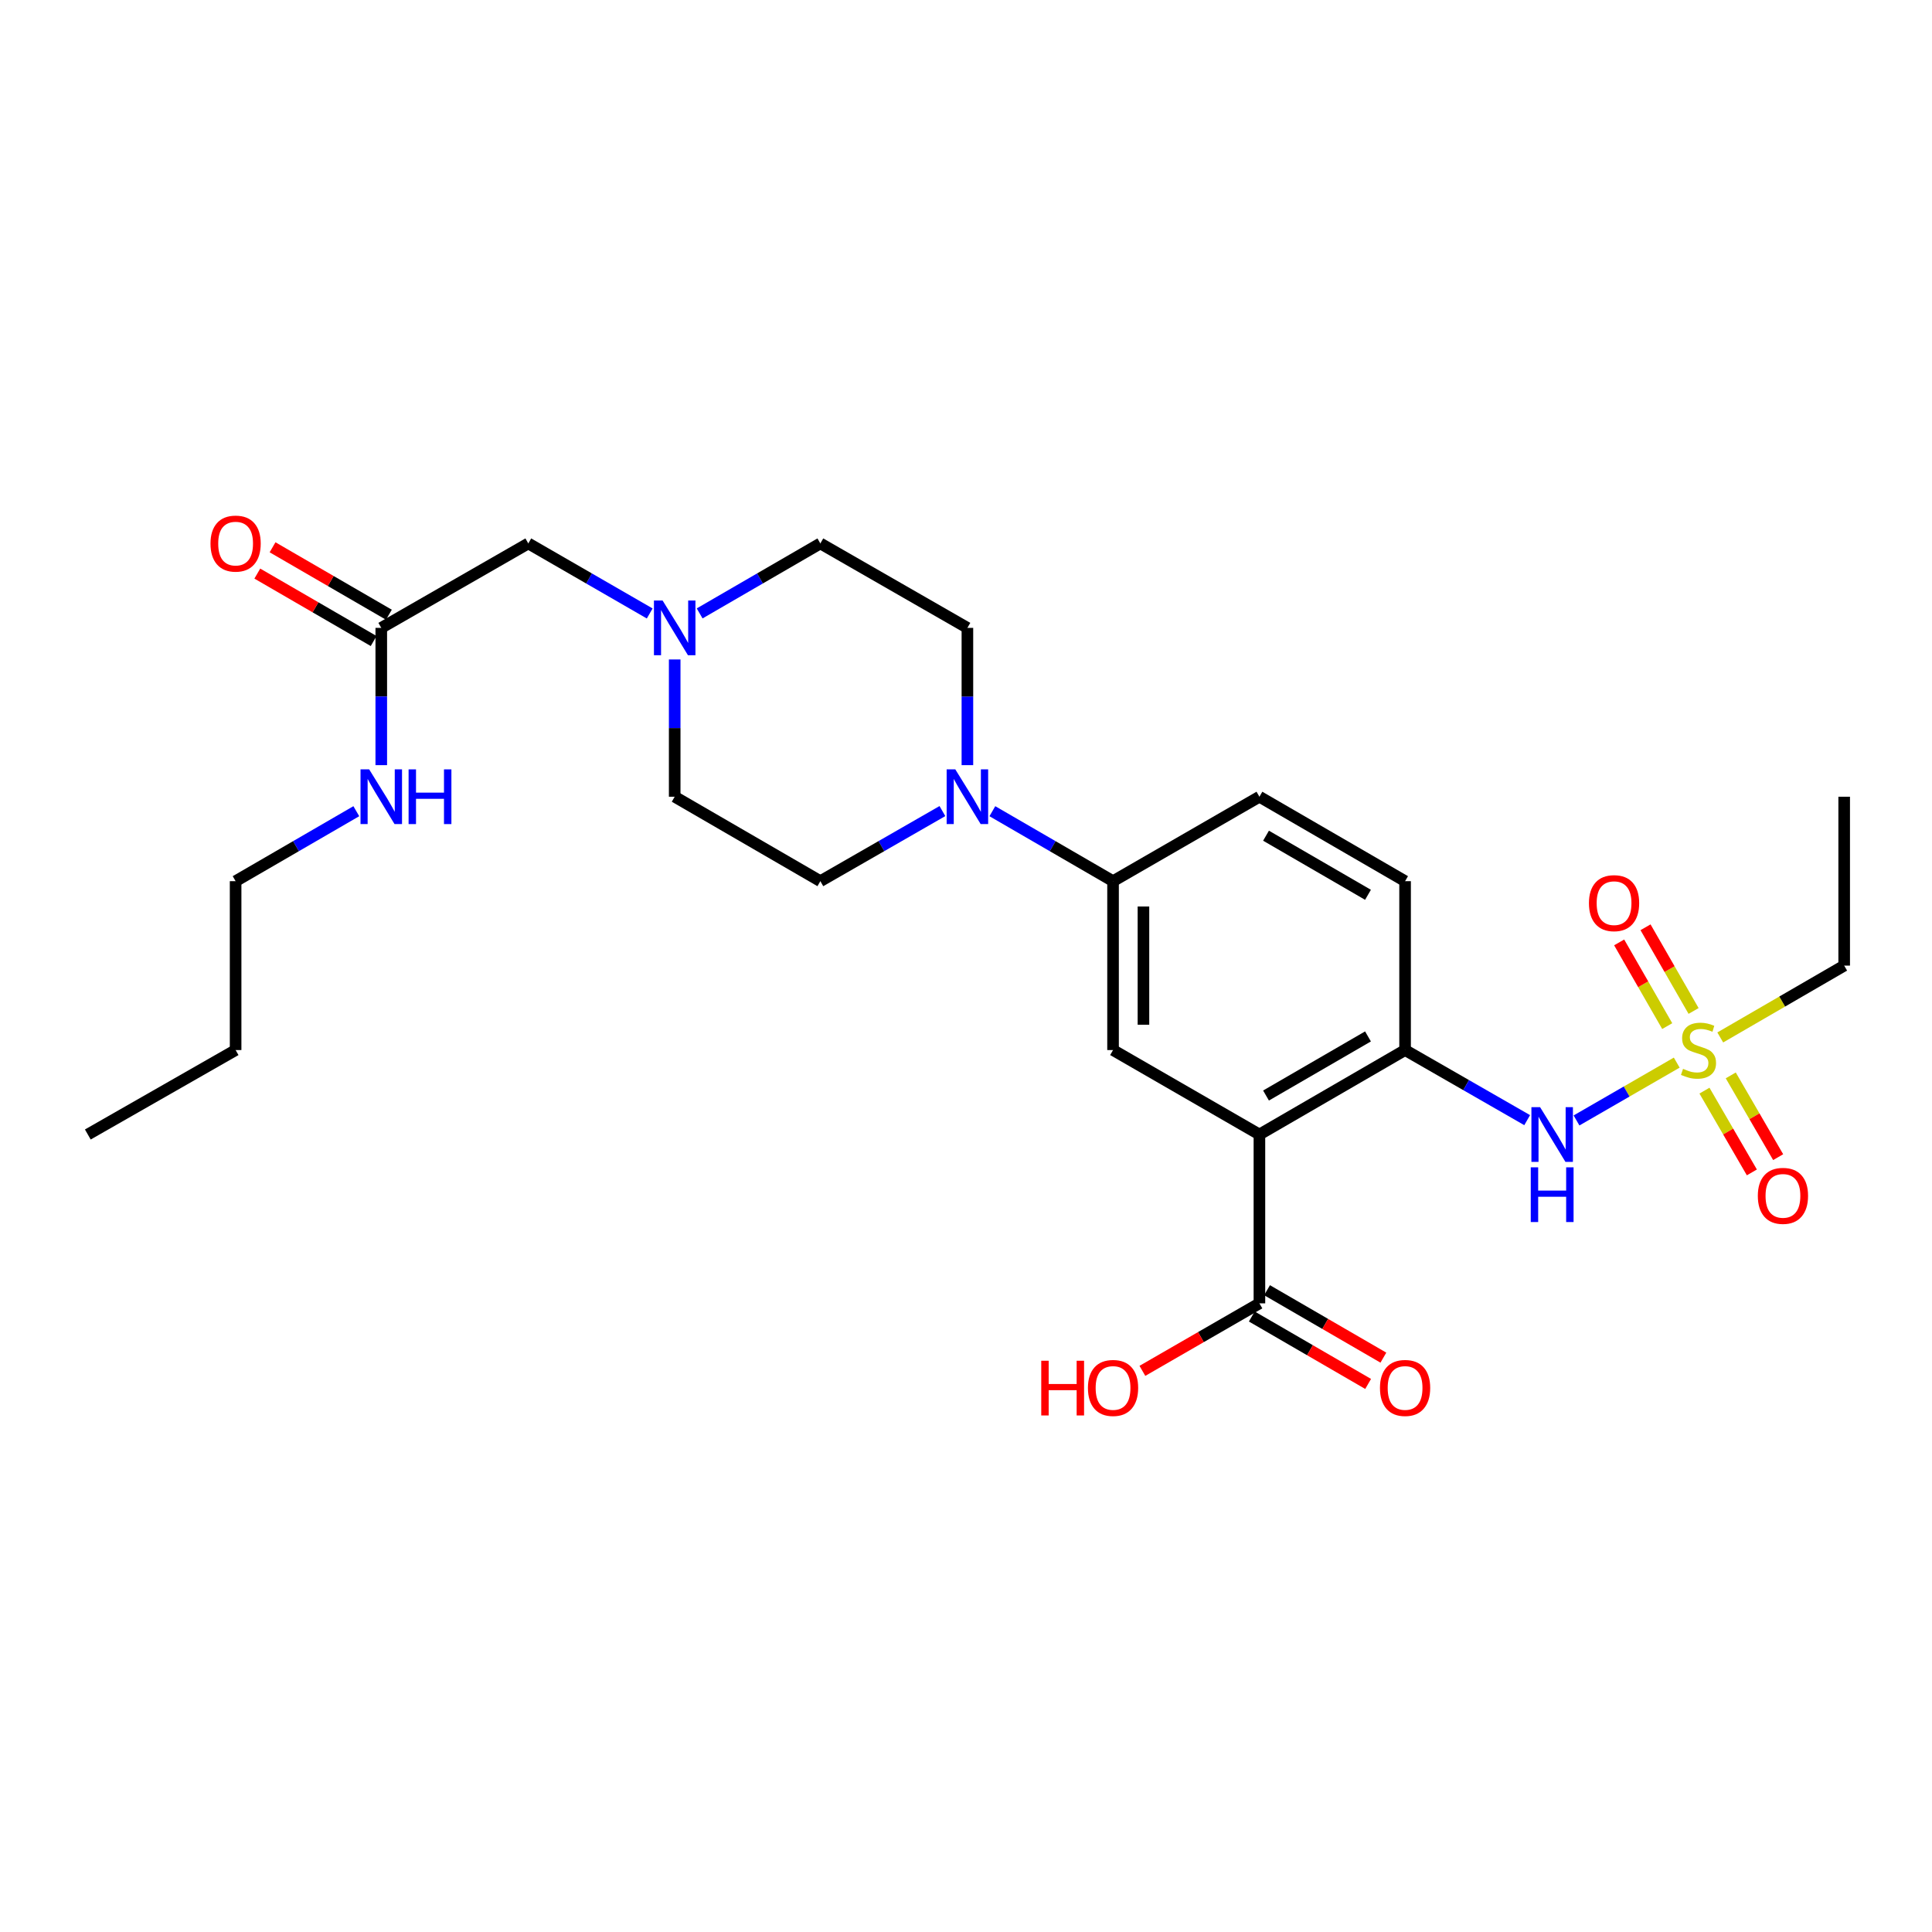 <?xml version='1.0' encoding='iso-8859-1'?>
<svg version='1.1' baseProfile='full'
              xmlns='http://www.w3.org/2000/svg'
                      xmlns:rdkit='http://www.rdkit.org/xml'
                      xmlns:xlink='http://www.w3.org/1999/xlink'
                  xml:space='preserve'
width='1000px' height='1000px' viewBox='0 0 1000 1000'>
<!-- END OF HEADER -->
<rect style='opacity:1.0;fill:#FFFFFF;stroke:none' width='1000' height='1000' x='0' y='0'> </rect>
<path class='bond-3' d='M 867.876,550.008 L 841.937,564.976' style='fill:none;fill-rule:evenodd;stroke:#CCCC00;stroke-width:6px;stroke-linecap:butt;stroke-linejoin:miter;stroke-opacity:1' />
<path class='bond-3' d='M 841.937,564.976 L 815.999,579.943' style='fill:none;fill-rule:evenodd;stroke:#0000FF;stroke-width:6px;stroke-linecap:butt;stroke-linejoin:miter;stroke-opacity:1' />
<path class='bond-8' d='M 882.226,564.512 L 894.495,585.673' style='fill:none;fill-rule:evenodd;stroke:#CCCC00;stroke-width:6px;stroke-linecap:butt;stroke-linejoin:miter;stroke-opacity:1' />
<path class='bond-8' d='M 894.495,585.673 L 906.763,606.834' style='fill:none;fill-rule:evenodd;stroke:#FF0000;stroke-width:6px;stroke-linecap:butt;stroke-linejoin:miter;stroke-opacity:1' />
<path class='bond-8' d='M 895.838,556.62 L 908.107,577.781' style='fill:none;fill-rule:evenodd;stroke:#CCCC00;stroke-width:6px;stroke-linecap:butt;stroke-linejoin:miter;stroke-opacity:1' />
<path class='bond-8' d='M 908.107,577.781 L 920.375,598.942' style='fill:none;fill-rule:evenodd;stroke:#FF0000;stroke-width:6px;stroke-linecap:butt;stroke-linejoin:miter;stroke-opacity:1' />
<path class='bond-9' d='M 876.597,523.275 L 864.16,501.614' style='fill:none;fill-rule:evenodd;stroke:#CCCC00;stroke-width:6px;stroke-linecap:butt;stroke-linejoin:miter;stroke-opacity:1' />
<path class='bond-9' d='M 864.16,501.614 L 851.722,479.953' style='fill:none;fill-rule:evenodd;stroke:#FF0000;stroke-width:6px;stroke-linecap:butt;stroke-linejoin:miter;stroke-opacity:1' />
<path class='bond-9' d='M 862.952,531.11 L 850.514,509.449' style='fill:none;fill-rule:evenodd;stroke:#CCCC00;stroke-width:6px;stroke-linecap:butt;stroke-linejoin:miter;stroke-opacity:1' />
<path class='bond-9' d='M 850.514,509.449 L 838.077,487.788' style='fill:none;fill-rule:evenodd;stroke:#FF0000;stroke-width:6px;stroke-linecap:butt;stroke-linejoin:miter;stroke-opacity:1' />
<path class='bond-21' d='M 890.401,536.981 L 922.473,518.391' style='fill:none;fill-rule:evenodd;stroke:#CCCC00;stroke-width:6px;stroke-linecap:butt;stroke-linejoin:miter;stroke-opacity:1' />
<path class='bond-21' d='M 922.473,518.391 L 954.545,499.8' style='fill:none;fill-rule:evenodd;stroke:#000000;stroke-width:6px;stroke-linecap:butt;stroke-linejoin:miter;stroke-opacity:1' />
<path class='bond-0' d='M 651.874,587.214 L 727.268,543.507' style='fill:none;fill-rule:evenodd;stroke:#000000;stroke-width:6px;stroke-linecap:butt;stroke-linejoin:miter;stroke-opacity:1' />
<path class='bond-0' d='M 655.291,567.046 L 708.068,536.451' style='fill:none;fill-rule:evenodd;stroke:#000000;stroke-width:6px;stroke-linecap:butt;stroke-linejoin:miter;stroke-opacity:1' />
<path class='bond-4' d='M 651.874,587.214 L 576.112,543.507' style='fill:none;fill-rule:evenodd;stroke:#000000;stroke-width:6px;stroke-linecap:butt;stroke-linejoin:miter;stroke-opacity:1' />
<path class='bond-5' d='M 651.874,587.214 L 651.874,674.611' style='fill:none;fill-rule:evenodd;stroke:#000000;stroke-width:6px;stroke-linecap:butt;stroke-linejoin:miter;stroke-opacity:1' />
<path class='bond-1' d='M 727.268,543.507 L 758.866,561.648' style='fill:none;fill-rule:evenodd;stroke:#000000;stroke-width:6px;stroke-linecap:butt;stroke-linejoin:miter;stroke-opacity:1' />
<path class='bond-1' d='M 758.866,561.648 L 790.463,579.788' style='fill:none;fill-rule:evenodd;stroke:#0000FF;stroke-width:6px;stroke-linecap:butt;stroke-linejoin:miter;stroke-opacity:1' />
<path class='bond-13' d='M 727.268,543.507 L 727.268,456.093' style='fill:none;fill-rule:evenodd;stroke:#000000;stroke-width:6px;stroke-linecap:butt;stroke-linejoin:miter;stroke-opacity:1' />
<path class='bond-2' d='M 513.644,419.876 L 544.878,437.984' style='fill:none;fill-rule:evenodd;stroke:#0000FF;stroke-width:6px;stroke-linecap:butt;stroke-linejoin:miter;stroke-opacity:1' />
<path class='bond-2' d='M 544.878,437.984 L 576.112,456.093' style='fill:none;fill-rule:evenodd;stroke:#000000;stroke-width:6px;stroke-linecap:butt;stroke-linejoin:miter;stroke-opacity:1' />
<path class='bond-11' d='M 487.791,419.813 L 456.203,437.953' style='fill:none;fill-rule:evenodd;stroke:#0000FF;stroke-width:6px;stroke-linecap:butt;stroke-linejoin:miter;stroke-opacity:1' />
<path class='bond-11' d='M 456.203,437.953 L 424.614,456.093' style='fill:none;fill-rule:evenodd;stroke:#000000;stroke-width:6px;stroke-linecap:butt;stroke-linejoin:miter;stroke-opacity:1' />
<path class='bond-12' d='M 500.726,396.041 L 500.726,360.515' style='fill:none;fill-rule:evenodd;stroke:#0000FF;stroke-width:6px;stroke-linecap:butt;stroke-linejoin:miter;stroke-opacity:1' />
<path class='bond-12' d='M 500.726,360.515 L 500.726,324.989' style='fill:none;fill-rule:evenodd;stroke:#000000;stroke-width:6px;stroke-linecap:butt;stroke-linejoin:miter;stroke-opacity:1' />
<path class='bond-27' d='M 576.112,543.507 L 576.112,456.093' style='fill:none;fill-rule:evenodd;stroke:#000000;stroke-width:6px;stroke-linecap:butt;stroke-linejoin:miter;stroke-opacity:1' />
<path class='bond-27' d='M 591.846,530.395 L 591.846,469.205' style='fill:none;fill-rule:evenodd;stroke:#000000;stroke-width:6px;stroke-linecap:butt;stroke-linejoin:miter;stroke-opacity:1' />
<path class='bond-14' d='M 647.928,681.417 L 678.036,698.871' style='fill:none;fill-rule:evenodd;stroke:#000000;stroke-width:6px;stroke-linecap:butt;stroke-linejoin:miter;stroke-opacity:1' />
<path class='bond-14' d='M 678.036,698.871 L 708.144,716.325' style='fill:none;fill-rule:evenodd;stroke:#FF0000;stroke-width:6px;stroke-linecap:butt;stroke-linejoin:miter;stroke-opacity:1' />
<path class='bond-14' d='M 655.819,667.805 L 685.927,685.259' style='fill:none;fill-rule:evenodd;stroke:#000000;stroke-width:6px;stroke-linecap:butt;stroke-linejoin:miter;stroke-opacity:1' />
<path class='bond-14' d='M 685.927,685.259 L 716.035,702.713' style='fill:none;fill-rule:evenodd;stroke:#FF0000;stroke-width:6px;stroke-linecap:butt;stroke-linejoin:miter;stroke-opacity:1' />
<path class='bond-22' d='M 651.874,674.611 L 621.586,692.084' style='fill:none;fill-rule:evenodd;stroke:#000000;stroke-width:6px;stroke-linecap:butt;stroke-linejoin:miter;stroke-opacity:1' />
<path class='bond-22' d='M 621.586,692.084 L 591.298,709.557' style='fill:none;fill-rule:evenodd;stroke:#FF0000;stroke-width:6px;stroke-linecap:butt;stroke-linejoin:miter;stroke-opacity:1' />
<path class='bond-6' d='M 576.112,456.093 L 651.874,412.386' style='fill:none;fill-rule:evenodd;stroke:#000000;stroke-width:6px;stroke-linecap:butt;stroke-linejoin:miter;stroke-opacity:1' />
<path class='bond-7' d='M 362.138,317.5 L 393.376,299.391' style='fill:none;fill-rule:evenodd;stroke:#0000FF;stroke-width:6px;stroke-linecap:butt;stroke-linejoin:miter;stroke-opacity:1' />
<path class='bond-7' d='M 393.376,299.391 L 424.614,281.282' style='fill:none;fill-rule:evenodd;stroke:#000000;stroke-width:6px;stroke-linecap:butt;stroke-linejoin:miter;stroke-opacity:1' />
<path class='bond-15' d='M 336.292,317.532 L 304.87,299.407' style='fill:none;fill-rule:evenodd;stroke:#0000FF;stroke-width:6px;stroke-linecap:butt;stroke-linejoin:miter;stroke-opacity:1' />
<path class='bond-15' d='M 304.87,299.407 L 273.448,281.282' style='fill:none;fill-rule:evenodd;stroke:#000000;stroke-width:6px;stroke-linecap:butt;stroke-linejoin:miter;stroke-opacity:1' />
<path class='bond-28' d='M 349.219,341.334 L 349.219,376.86' style='fill:none;fill-rule:evenodd;stroke:#0000FF;stroke-width:6px;stroke-linecap:butt;stroke-linejoin:miter;stroke-opacity:1' />
<path class='bond-28' d='M 349.219,376.86 L 349.219,412.386' style='fill:none;fill-rule:evenodd;stroke:#000000;stroke-width:6px;stroke-linecap:butt;stroke-linejoin:miter;stroke-opacity:1' />
<path class='bond-10' d='M 197.346,324.989 L 273.448,281.282' style='fill:none;fill-rule:evenodd;stroke:#000000;stroke-width:6px;stroke-linecap:butt;stroke-linejoin:miter;stroke-opacity:1' />
<path class='bond-17' d='M 201.291,318.183 L 171.183,300.729' style='fill:none;fill-rule:evenodd;stroke:#000000;stroke-width:6px;stroke-linecap:butt;stroke-linejoin:miter;stroke-opacity:1' />
<path class='bond-17' d='M 171.183,300.729 L 141.075,283.275' style='fill:none;fill-rule:evenodd;stroke:#FF0000;stroke-width:6px;stroke-linecap:butt;stroke-linejoin:miter;stroke-opacity:1' />
<path class='bond-17' d='M 193.4,331.795 L 163.292,314.341' style='fill:none;fill-rule:evenodd;stroke:#000000;stroke-width:6px;stroke-linecap:butt;stroke-linejoin:miter;stroke-opacity:1' />
<path class='bond-17' d='M 163.292,314.341 L 133.184,296.887' style='fill:none;fill-rule:evenodd;stroke:#FF0000;stroke-width:6px;stroke-linecap:butt;stroke-linejoin:miter;stroke-opacity:1' />
<path class='bond-20' d='M 197.346,324.989 L 197.346,360.515' style='fill:none;fill-rule:evenodd;stroke:#000000;stroke-width:6px;stroke-linecap:butt;stroke-linejoin:miter;stroke-opacity:1' />
<path class='bond-20' d='M 197.346,360.515 L 197.346,396.041' style='fill:none;fill-rule:evenodd;stroke:#0000FF;stroke-width:6px;stroke-linecap:butt;stroke-linejoin:miter;stroke-opacity:1' />
<path class='bond-19' d='M 424.614,456.093 L 349.219,412.386' style='fill:none;fill-rule:evenodd;stroke:#000000;stroke-width:6px;stroke-linecap:butt;stroke-linejoin:miter;stroke-opacity:1' />
<path class='bond-18' d='M 500.726,324.989 L 424.614,281.282' style='fill:none;fill-rule:evenodd;stroke:#000000;stroke-width:6px;stroke-linecap:butt;stroke-linejoin:miter;stroke-opacity:1' />
<path class='bond-16' d='M 727.268,456.093 L 651.874,412.386' style='fill:none;fill-rule:evenodd;stroke:#000000;stroke-width:6px;stroke-linecap:butt;stroke-linejoin:miter;stroke-opacity:1' />
<path class='bond-16' d='M 708.068,463.149 L 655.291,432.554' style='fill:none;fill-rule:evenodd;stroke:#000000;stroke-width:6px;stroke-linecap:butt;stroke-linejoin:miter;stroke-opacity:1' />
<path class='bond-23' d='M 184.427,419.875 L 153.189,437.984' style='fill:none;fill-rule:evenodd;stroke:#0000FF;stroke-width:6px;stroke-linecap:butt;stroke-linejoin:miter;stroke-opacity:1' />
<path class='bond-23' d='M 153.189,437.984 L 121.951,456.093' style='fill:none;fill-rule:evenodd;stroke:#000000;stroke-width:6px;stroke-linecap:butt;stroke-linejoin:miter;stroke-opacity:1' />
<path class='bond-24' d='M 954.545,499.8 L 954.545,412.386' style='fill:none;fill-rule:evenodd;stroke:#000000;stroke-width:6px;stroke-linecap:butt;stroke-linejoin:miter;stroke-opacity:1' />
<path class='bond-25' d='M 121.951,456.093 L 121.951,543.507' style='fill:none;fill-rule:evenodd;stroke:#000000;stroke-width:6px;stroke-linecap:butt;stroke-linejoin:miter;stroke-opacity:1' />
<path class='bond-26' d='M 121.951,543.507 L 45.455,587.214' style='fill:none;fill-rule:evenodd;stroke:#000000;stroke-width:6px;stroke-linecap:butt;stroke-linejoin:miter;stroke-opacity:1' />
<path  class='atom-0' d='M 871.142 553.227
Q 871.462 553.347, 872.782 553.907
Q 874.102 554.467, 875.542 554.827
Q 877.022 555.147, 878.462 555.147
Q 881.142 555.147, 882.702 553.867
Q 884.262 552.547, 884.262 550.267
Q 884.262 548.707, 883.462 547.747
Q 882.702 546.787, 881.502 546.267
Q 880.302 545.747, 878.302 545.147
Q 875.782 544.387, 874.262 543.667
Q 872.782 542.947, 871.702 541.427
Q 870.662 539.907, 870.662 537.347
Q 870.662 533.787, 873.062 531.587
Q 875.502 529.387, 880.302 529.387
Q 883.582 529.387, 887.302 530.947
L 886.382 534.027
Q 882.982 532.627, 880.422 532.627
Q 877.662 532.627, 876.142 533.787
Q 874.622 534.907, 874.662 536.867
Q 874.662 538.387, 875.422 539.307
Q 876.222 540.227, 877.342 540.747
Q 878.502 541.267, 880.422 541.867
Q 882.982 542.667, 884.502 543.467
Q 886.022 544.267, 887.102 545.907
Q 888.222 547.507, 888.222 550.267
Q 888.222 554.187, 885.582 556.307
Q 882.982 558.387, 878.622 558.387
Q 876.102 558.387, 874.182 557.827
Q 872.302 557.307, 870.062 556.387
L 871.142 553.227
' fill='#CCCC00'/>
<path  class='atom-3' d='M 494.466 398.226
L 503.746 413.226
Q 504.666 414.706, 506.146 417.386
Q 507.626 420.066, 507.706 420.226
L 507.706 398.226
L 511.466 398.226
L 511.466 426.546
L 507.586 426.546
L 497.626 410.146
Q 496.466 408.226, 495.226 406.026
Q 494.026 403.826, 493.666 403.146
L 493.666 426.546
L 489.986 426.546
L 489.986 398.226
L 494.466 398.226
' fill='#0000FF'/>
<path  class='atom-4' d='M 797.137 573.054
L 806.417 588.054
Q 807.337 589.534, 808.817 592.214
Q 810.297 594.894, 810.377 595.054
L 810.377 573.054
L 814.137 573.054
L 814.137 601.374
L 810.257 601.374
L 800.297 584.974
Q 799.137 583.054, 797.897 580.854
Q 796.697 578.654, 796.337 577.974
L 796.337 601.374
L 792.657 601.374
L 792.657 573.054
L 797.137 573.054
' fill='#0000FF'/>
<path  class='atom-4' d='M 792.317 604.206
L 796.157 604.206
L 796.157 616.246
L 810.637 616.246
L 810.637 604.206
L 814.477 604.206
L 814.477 632.526
L 810.637 632.526
L 810.637 619.446
L 796.157 619.446
L 796.157 632.526
L 792.317 632.526
L 792.317 604.206
' fill='#0000FF'/>
<path  class='atom-8' d='M 342.959 310.829
L 352.239 325.829
Q 353.159 327.309, 354.639 329.989
Q 356.119 332.669, 356.199 332.829
L 356.199 310.829
L 359.959 310.829
L 359.959 339.149
L 356.079 339.149
L 346.119 322.749
Q 344.959 320.829, 343.719 318.629
Q 342.519 316.429, 342.159 315.749
L 342.159 339.149
L 338.479 339.149
L 338.479 310.829
L 342.959 310.829
' fill='#0000FF'/>
<path  class='atom-9' d='M 909.849 618.973
Q 909.849 612.173, 913.209 608.373
Q 916.569 604.573, 922.849 604.573
Q 929.129 604.573, 932.489 608.373
Q 935.849 612.173, 935.849 618.973
Q 935.849 625.853, 932.449 629.773
Q 929.049 633.653, 922.849 633.653
Q 916.609 633.653, 913.209 629.773
Q 909.849 625.893, 909.849 618.973
M 922.849 630.453
Q 927.169 630.453, 929.489 627.573
Q 931.849 624.653, 931.849 618.973
Q 931.849 613.413, 929.489 610.613
Q 927.169 607.773, 922.849 607.773
Q 918.529 607.773, 916.169 610.573
Q 913.849 613.373, 913.849 618.973
Q 913.849 624.693, 916.169 627.573
Q 918.529 630.453, 922.849 630.453
' fill='#FF0000'/>
<path  class='atom-10' d='M 822.435 467.467
Q 822.435 460.667, 825.795 456.867
Q 829.155 453.067, 835.435 453.067
Q 841.715 453.067, 845.075 456.867
Q 848.435 460.667, 848.435 467.467
Q 848.435 474.347, 845.035 478.267
Q 841.635 482.147, 835.435 482.147
Q 829.195 482.147, 825.795 478.267
Q 822.435 474.387, 822.435 467.467
M 835.435 478.947
Q 839.755 478.947, 842.075 476.067
Q 844.435 473.147, 844.435 467.467
Q 844.435 461.907, 842.075 459.107
Q 839.755 456.267, 835.435 456.267
Q 831.115 456.267, 828.755 459.067
Q 826.435 461.867, 826.435 467.467
Q 826.435 473.187, 828.755 476.067
Q 831.115 478.947, 835.435 478.947
' fill='#FF0000'/>
<path  class='atom-15' d='M 714.268 718.398
Q 714.268 711.598, 717.628 707.798
Q 720.988 703.998, 727.268 703.998
Q 733.548 703.998, 736.908 707.798
Q 740.268 711.598, 740.268 718.398
Q 740.268 725.278, 736.868 729.198
Q 733.468 733.078, 727.268 733.078
Q 721.028 733.078, 717.628 729.198
Q 714.268 725.318, 714.268 718.398
M 727.268 729.878
Q 731.588 729.878, 733.908 726.998
Q 736.268 724.078, 736.268 718.398
Q 736.268 712.838, 733.908 710.038
Q 731.588 707.198, 727.268 707.198
Q 722.948 707.198, 720.588 709.998
Q 718.268 712.798, 718.268 718.398
Q 718.268 724.118, 720.588 726.998
Q 722.948 729.878, 727.268 729.878
' fill='#FF0000'/>
<path  class='atom-18' d='M 108.951 281.362
Q 108.951 274.562, 112.311 270.762
Q 115.671 266.962, 121.951 266.962
Q 128.231 266.962, 131.591 270.762
Q 134.951 274.562, 134.951 281.362
Q 134.951 288.242, 131.551 292.162
Q 128.151 296.042, 121.951 296.042
Q 115.711 296.042, 112.311 292.162
Q 108.951 288.282, 108.951 281.362
M 121.951 292.842
Q 126.271 292.842, 128.591 289.962
Q 130.951 287.042, 130.951 281.362
Q 130.951 275.802, 128.591 273.002
Q 126.271 270.162, 121.951 270.162
Q 117.631 270.162, 115.271 272.962
Q 112.951 275.762, 112.951 281.362
Q 112.951 287.082, 115.271 289.962
Q 117.631 292.842, 121.951 292.842
' fill='#FF0000'/>
<path  class='atom-21' d='M 191.086 398.226
L 200.366 413.226
Q 201.286 414.706, 202.766 417.386
Q 204.246 420.066, 204.326 420.226
L 204.326 398.226
L 208.086 398.226
L 208.086 426.546
L 204.206 426.546
L 194.246 410.146
Q 193.086 408.226, 191.846 406.026
Q 190.646 403.826, 190.286 403.146
L 190.286 426.546
L 186.606 426.546
L 186.606 398.226
L 191.086 398.226
' fill='#0000FF'/>
<path  class='atom-21' d='M 211.486 398.226
L 215.326 398.226
L 215.326 410.266
L 229.806 410.266
L 229.806 398.226
L 233.646 398.226
L 233.646 426.546
L 229.806 426.546
L 229.806 413.466
L 215.326 413.466
L 215.326 426.546
L 211.486 426.546
L 211.486 398.226
' fill='#0000FF'/>
<path  class='atom-23' d='M 538.952 704.318
L 542.792 704.318
L 542.792 716.358
L 557.272 716.358
L 557.272 704.318
L 561.112 704.318
L 561.112 732.638
L 557.272 732.638
L 557.272 719.558
L 542.792 719.558
L 542.792 732.638
L 538.952 732.638
L 538.952 704.318
' fill='#FF0000'/>
<path  class='atom-23' d='M 563.112 718.398
Q 563.112 711.598, 566.472 707.798
Q 569.832 703.998, 576.112 703.998
Q 582.392 703.998, 585.752 707.798
Q 589.112 711.598, 589.112 718.398
Q 589.112 725.278, 585.712 729.198
Q 582.312 733.078, 576.112 733.078
Q 569.872 733.078, 566.472 729.198
Q 563.112 725.318, 563.112 718.398
M 576.112 729.878
Q 580.432 729.878, 582.752 726.998
Q 585.112 724.078, 585.112 718.398
Q 585.112 712.838, 582.752 710.038
Q 580.432 707.198, 576.112 707.198
Q 571.792 707.198, 569.432 709.998
Q 567.112 712.798, 567.112 718.398
Q 567.112 724.118, 569.432 726.998
Q 571.792 729.878, 576.112 729.878
' fill='#FF0000'/>
</svg>
